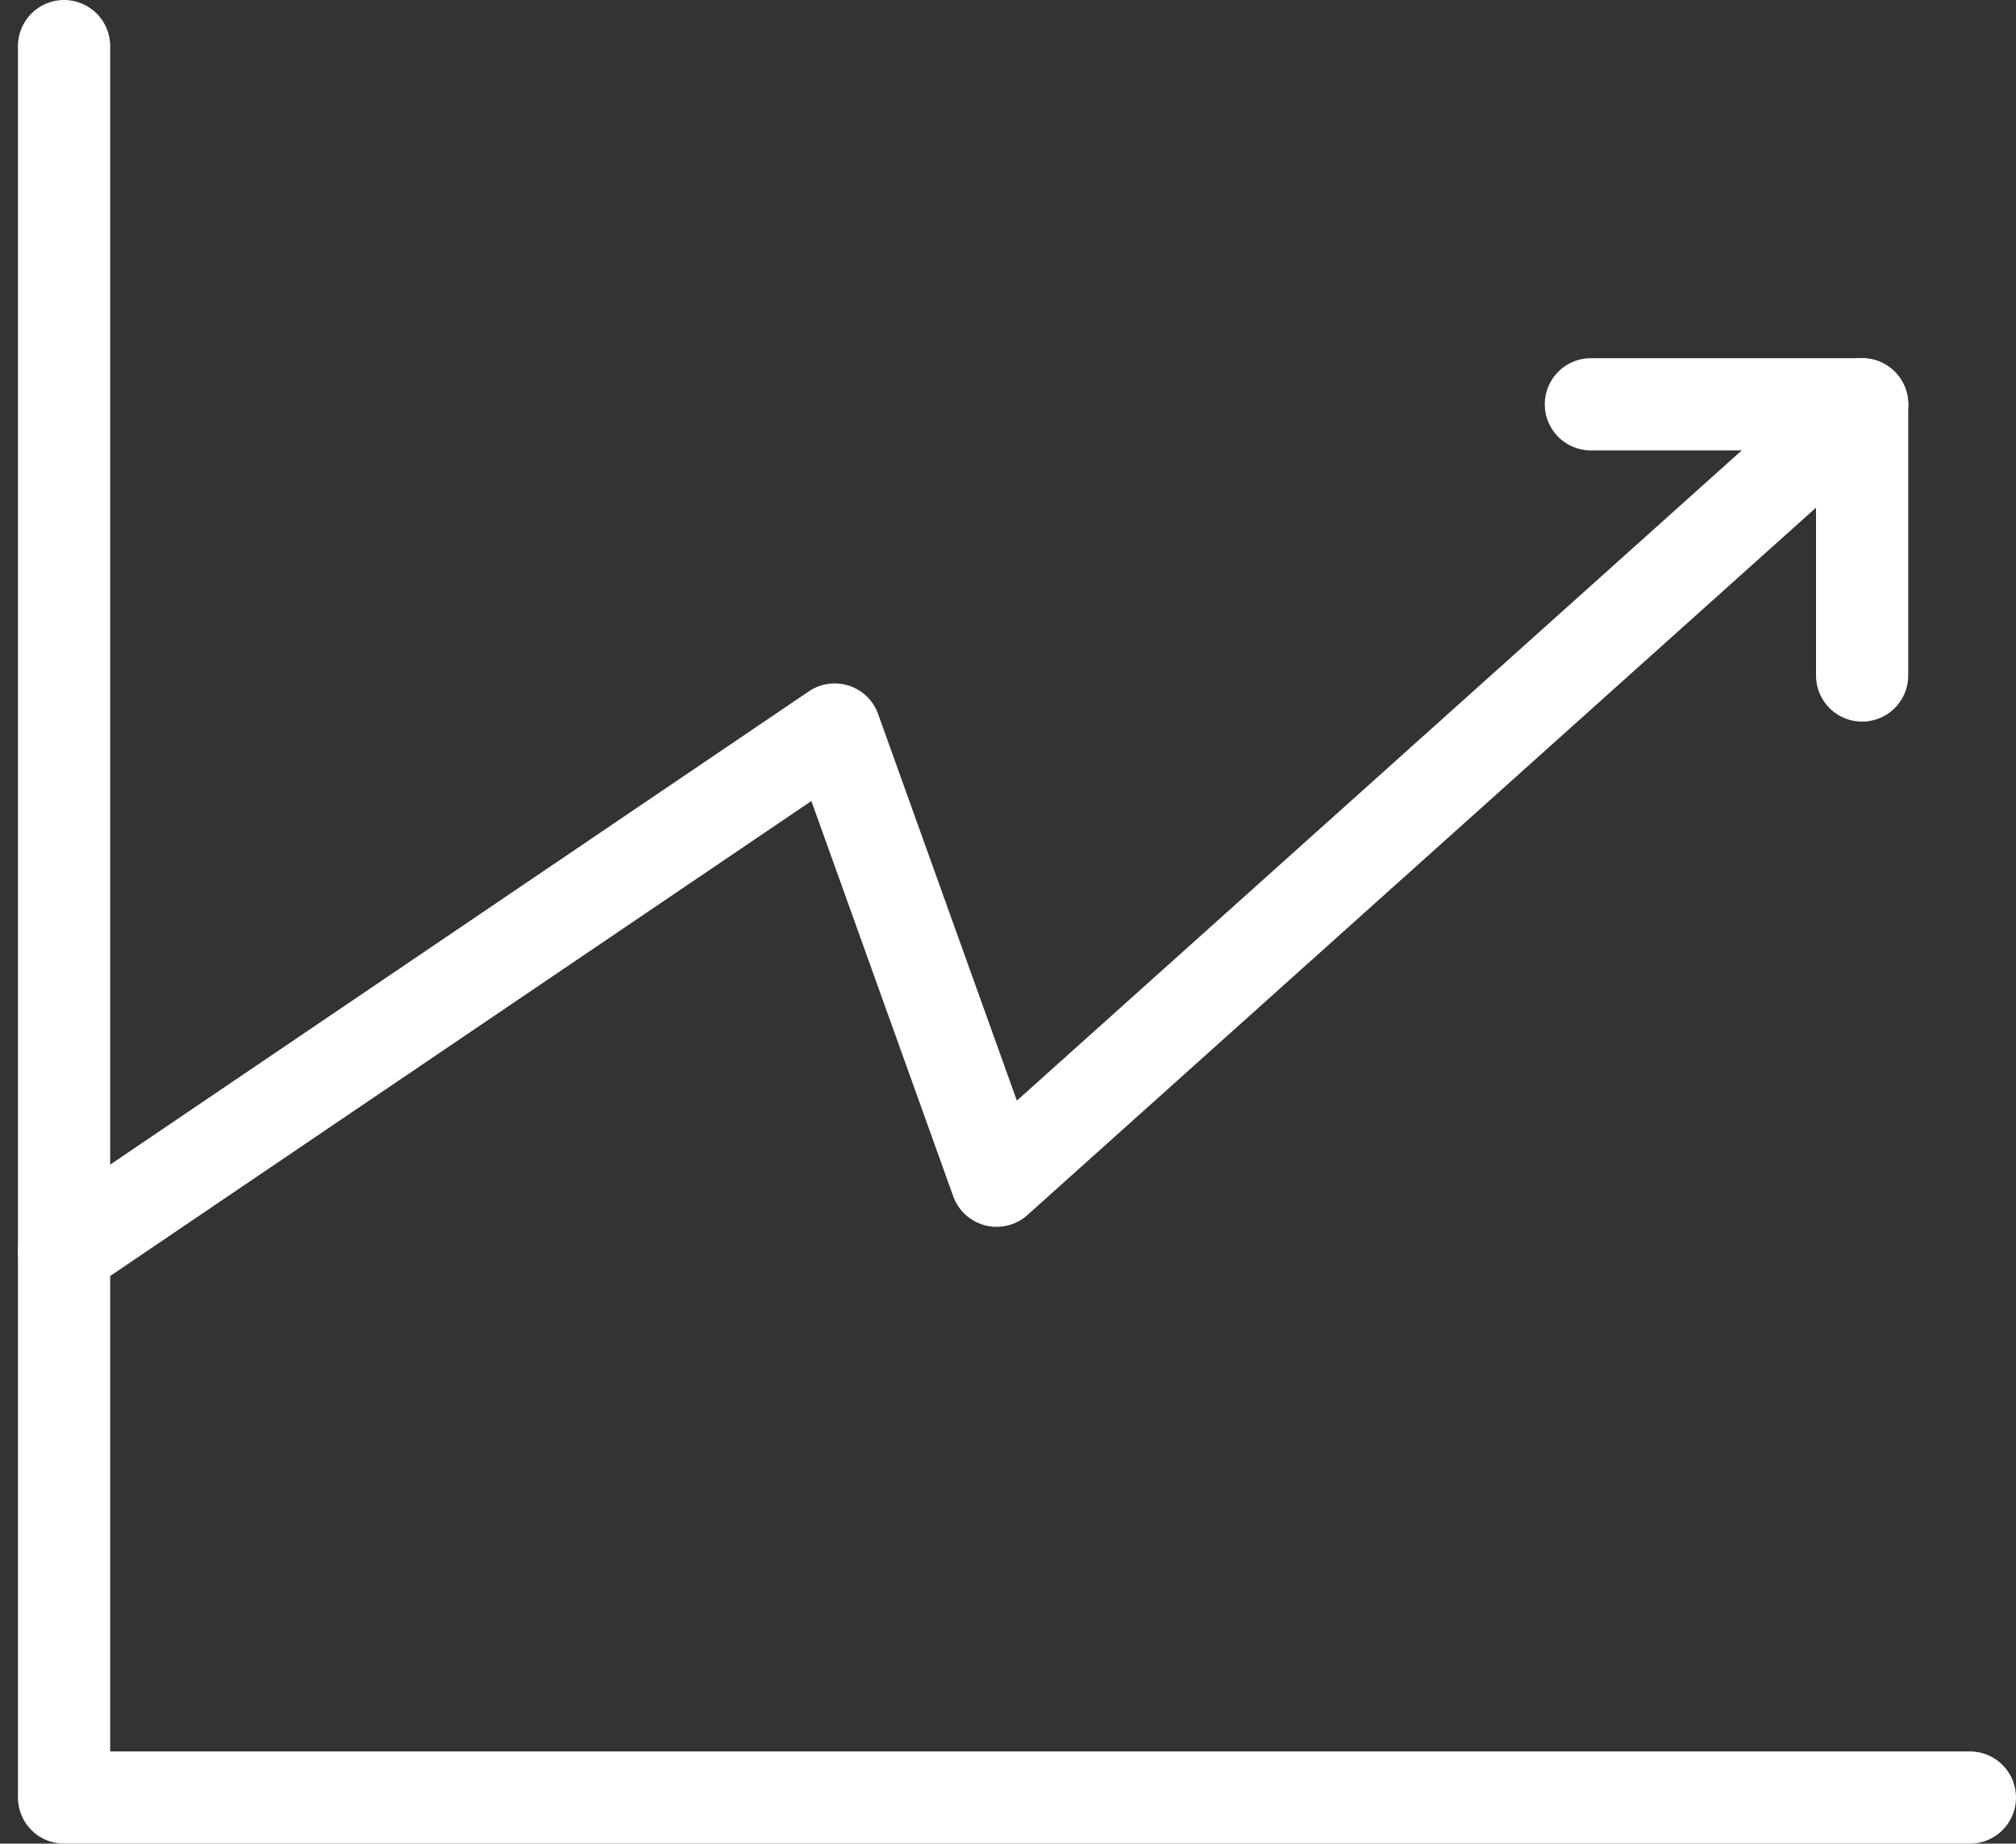 <svg xmlns="http://www.w3.org/2000/svg" width="32.792" height="29.992" viewBox="0 0 32.792 29.992">
  <rect x="0" y="0" width="32.792" height="29.992" fill="#333333" stroke="none"/>
  <g id="グループ_66817" data-name="グループ 66817" transform="translate(13276.542 14784.25)">
    <path id="パス_718297" data-name="パス 718297" d="M.5.5V28.992h31" transform="translate(-13276 -14784)" fill="none" stroke="#fff" stroke-linecap="round" stroke-linejoin="round" stroke-width="1.5"/>
    <path id="パス_718298" data-name="パス 718298" d="M.5,21.083l12.535-8.492,2.634,7.34L29.748,7.3" transform="translate(-13276 -14784.973)" fill="none" stroke="#fff" stroke-linecap="round" stroke-linejoin="round" stroke-width="1.5"/>
    <path id="パス_718299" data-name="パス 718299" d="M29.481,7.3h4.412v4.412" transform="translate(-13280.146 -14784.973)" fill="none" stroke="#fff" stroke-linecap="round" stroke-linejoin="round" stroke-width="1.5"/>
  </g>
</svg>
